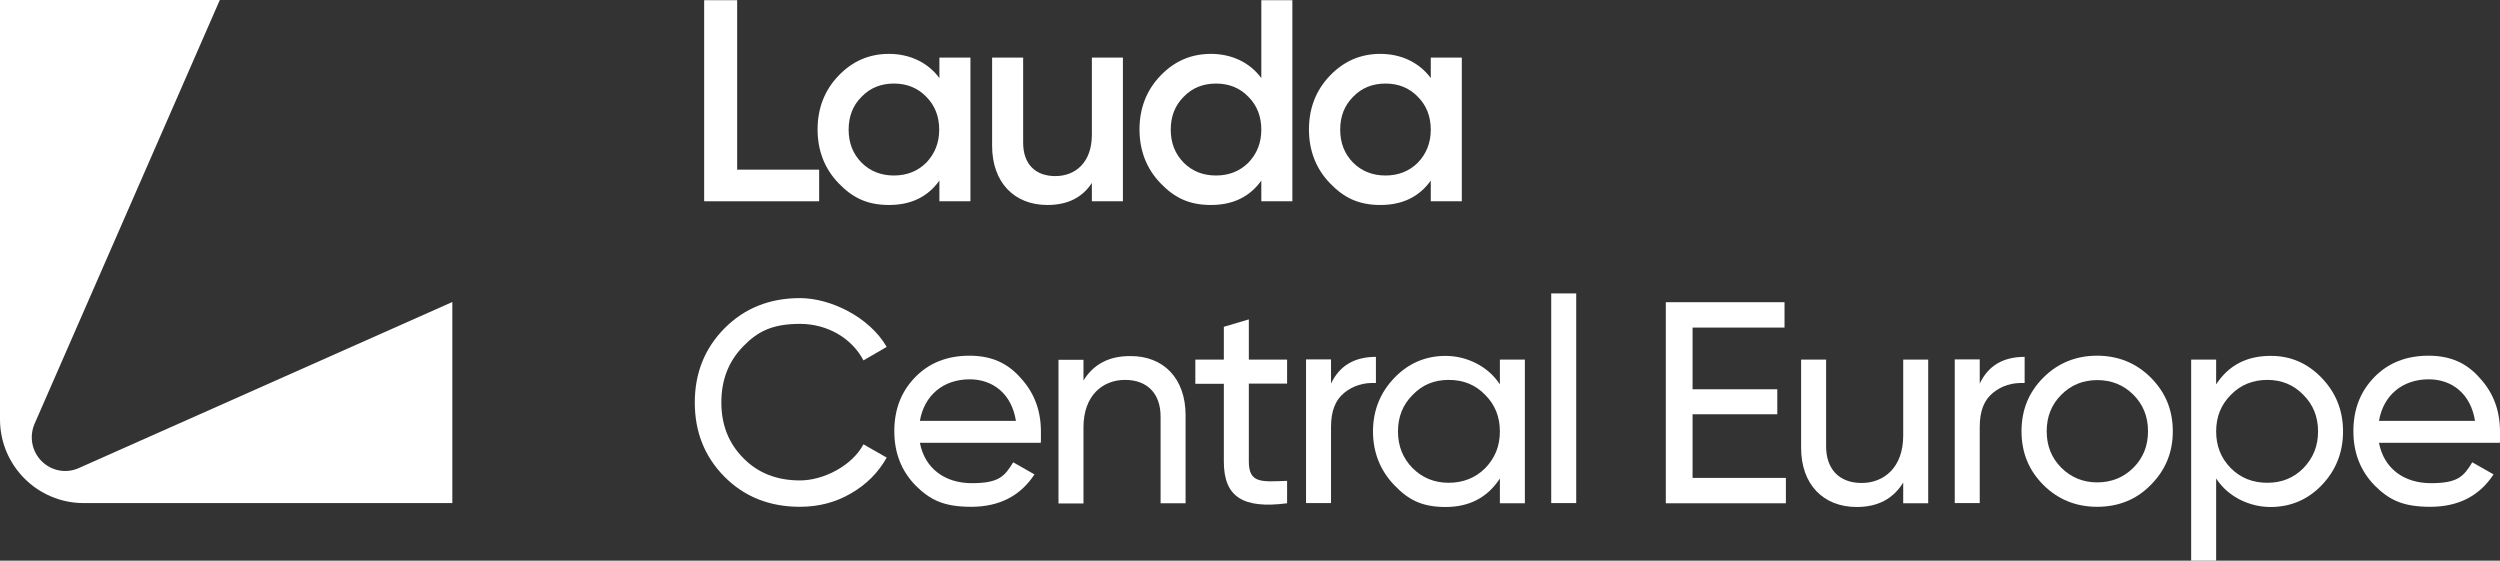 <svg xmlns="http://www.w3.org/2000/svg" id="Warstwa_1" data-name="Warstwa 1" viewBox="0 0 1280.6 287.2"><rect x="0" y="0" width="1280.6" height="287.2" fill="#333333" stroke="none"/><defs><style>      .cls-1 {        fill: #fff;        stroke-width: 0px;      }    </style></defs><path class="cls-1" d="M21.3,236.2h0c-5-5-6.4-12.6-3.6-19.1L112.6,0H0v214.8h0c0,23.7,19.2,42.9,42.9,42.9h188.8v-103L40.5,239.7c-6.5,3-14.1,1.6-19.2-3.5Z"></path><g><g><path class="cls-1" d="M371.1,244.2c-10.2-10.3-15.2-23-15.2-38s5-27.7,15.2-38,23.1-15.5,38.7-15.5,35.6,9.7,44.4,25l-11.9,6.9c-5.9-11.3-18.4-18.7-32.5-18.7s-21.6,3.8-29.1,11.5-11.2,17.2-11.2,28.7,3.7,20.9,11.2,28.5c7.5,7.7,17.2,11.5,29.1,11.5s26.6-7.4,32.5-18.5l11.9,6.8c-4.3,7.7-10.4,13.8-18.4,18.4-7.9,4.6-16.6,6.8-26,6.8-15.6,0-28.5-5.1-38.7-15.4Z"></path><path class="cls-1" d="M471.2,226.8c2.5,13.1,12.7,20.7,26.6,20.7s16.8-3.5,21.2-10.7l10.9,6.2c-7.2,11-18,16.6-32.4,16.6s-21.2-3.7-28.5-10.9c-7.2-7.4-10.9-16.6-10.9-27.8s3.5-20.3,10.7-27.7c7.2-7.4,16.5-11,27.8-11s19.6,3.8,26.3,11.5c6.9,7.5,10.3,16.6,10.3,27.4s0,3.8-.4,5.7h-61.6ZM471.2,215.6h49.2c-2.2-14-11.9-21.3-23.7-21.3-13.7,0-23.3,8.4-25.5,21.3Z"></path><path class="cls-1" d="M607.3,212.6v45.2h-12.8v-44.4c0-11.9-6.9-18.8-18.2-18.8s-21.3,7.8-21.3,24.3v39h-12.8v-73.6h12.8v10.6c5.2-8.4,13.1-12.5,23.8-12.5,17.2-.2,28.5,11.5,28.5,30.2Z"></path><path class="cls-1" d="M659.3,196.5h-19.6v39.9c0,11.3,6.5,10.4,19.6,9.9v11.5c-22.4,2.9-32.4-3.1-32.4-21.3v-39.9h-14.6v-12.4h14.6v-16.8l12.8-3.8v20.6h19.6v12.3h0Z"></path><path class="cls-1" d="M681.8,196.5c4.3-9.1,11.9-13.7,23-13.7v13.4c-6.3-.3-11.6,1.3-16.2,5-4.6,3.7-6.8,9.4-6.8,17.5v39h-12.8v-73.6h12.8v12.4Z"></path><path class="cls-1" d="M768.3,184.2h12.8v73.6h-12.8v-12.7c-6.3,9.7-15.6,14.6-27.8,14.6s-19.1-3.7-26.3-11.2-10.9-16.8-10.9-27.5,3.7-19.9,10.9-27.4,16-11.3,26.3-11.3,21.5,4.9,27.8,14.6v-12.7ZM760.8,239.8c5-5.2,7.5-11.3,7.5-18.8s-2.5-13.7-7.5-18.7c-5-5.2-11.2-7.7-18.7-7.7s-13.5,2.5-18.5,7.7c-5,5-7.5,11.2-7.5,18.7s2.5,13.7,7.5,18.8c5,5,11.2,7.5,18.5,7.5s13.7-2.5,18.7-7.5Z"></path><path class="cls-1" d="M794.6,257.7v-107.4h12.8v107.4h-12.8Z"></path><path class="cls-1" d="M867,244.8h47.8v13h-61.5v-103h60.8v13h-47.1v31.6h43.4v12.8h-43.4v32.6h0Z"></path><path class="cls-1" d="M974.9,184.2h12.8v73.6h-12.8v-10.6c-5.2,8.4-13.1,12.5-23.8,12.5-17.2,0-28.5-11.6-28.5-30.3v-45.2h12.8v44.4c0,11.9,6.9,18.8,18.2,18.8s21.3-7.8,21.3-24.3v-38.9Z"></path><path class="cls-1" d="M1014.1,196.5c4.3-9.1,11.9-13.7,23-13.7v13.4c-6.3-.3-11.6,1.3-16.2,5s-6.8,9.4-6.8,17.5v39h-12.8v-73.6h12.8v12.4Z"></path><path class="cls-1" d="M1074.2,259.6c-10.7,0-20-3.7-27.5-11.2s-11.2-16.6-11.2-27.5,3.7-20,11.2-27.5,16.8-11.2,27.5-11.2,20,3.7,27.5,11.2,11.3,16.6,11.3,27.5-3.8,20-11.3,27.5c-7.4,7.6-16.7,11.2-27.5,11.2ZM1092.8,239.6c5-5,7.5-11.2,7.5-18.7s-2.5-13.7-7.5-18.7-11.2-7.5-18.5-7.5-13.4,2.5-18.4,7.5-7.5,11.2-7.5,18.7,2.5,13.7,7.5,18.7,11.2,7.5,18.4,7.5,13.5-2.5,18.5-7.5Z"></path><path class="cls-1" d="M1189.3,193.6c7.2,7.5,10.9,16.6,10.9,27.4s-3.7,20-10.9,27.5c-7.2,7.5-16,11.2-26.3,11.2s-21.5-4.9-27.8-14.6v42.1h-12.8v-103h12.8v12.7c6.3-9.7,15.6-14.6,27.8-14.6,10.3-.1,19.1,3.8,26.3,11.3ZM1179.9,239.8c5-5.2,7.5-11.3,7.5-18.8s-2.5-13.7-7.5-18.7c-5-5.2-11.2-7.7-18.5-7.7s-13.7,2.5-18.7,7.7c-5,5-7.5,11.2-7.5,18.7s2.5,13.7,7.5,18.8c5,5,11.2,7.5,18.7,7.5s13.5-2.5,18.5-7.5Z"></path><path class="cls-1" d="M1218.6,226.8c2.5,13.1,12.7,20.7,26.6,20.7s16.8-3.5,21.2-10.7l10.9,6.2c-7.2,11-18,16.6-32.4,16.6s-21.2-3.7-28.5-10.9c-7.2-7.4-10.9-16.6-10.9-27.8s3.5-20.3,10.7-27.7c7.2-7.4,16.5-11,27.8-11s19.6,3.8,26.3,11.5c6.9,7.5,10.3,16.6,10.3,27.4s0,3.8-.4,5.7h-61.6ZM1218.6,215.6h49.2c-2.2-14-11.9-21.3-23.7-21.3-13.7,0-23.3,8.4-25.5,21.3Z"></path></g><g><path class="cls-1" d="M377.7,86.9h41.9v16.2h-58.9V.1h16.9v86.8h0Z"></path><path class="cls-1" d="M481.2,29.5h15.9v73.6h-15.9v-10.6c-6,8.4-14.6,12.5-25.8,12.5s-18.7-3.7-25.9-11.2-10.7-16.8-10.7-27.5,3.5-20,10.7-27.5,15.7-11.2,25.9-11.2,19.7,4.1,25.8,12.4v-10.5ZM457.9,89.9c6.6,0,12.2-2.2,16.6-6.6,4.4-4.6,6.6-10.2,6.6-16.9s-2.2-12.4-6.6-16.8c-4.4-4.6-10-6.8-16.6-6.8s-12.2,2.2-16.6,6.8c-4.4,4.4-6.6,10-6.6,16.8s2.2,12.4,6.6,16.9c4.4,4.4,10,6.6,16.6,6.6Z"></path><path class="cls-1" d="M559.3,29.5h15.9v73.6h-15.9v-9.4c-4.9,7.5-12.4,11.3-22.8,11.3-16.9,0-28.3-11.5-28.3-30.3V29.5h15.9v43.6c0,11,6.3,17.1,16.5,17.1s18.7-6.9,18.7-21.2V29.5h0Z"></path><path class="cls-1" d="M646.1.1h15.9v103h-15.9v-10.6c-6,8.4-14.6,12.5-25.8,12.5s-18.7-3.7-25.9-11.2-10.7-16.8-10.7-27.5,3.5-20,10.7-27.5,15.7-11.2,25.9-11.2,19.7,4.1,25.8,12.4V.1ZM622.9,89.9c6.6,0,12.2-2.2,16.6-6.6,4.4-4.6,6.6-10.2,6.6-16.9s-2.2-12.4-6.6-16.8c-4.4-4.6-10-6.8-16.6-6.8s-12.2,2.2-16.6,6.8c-4.4,4.4-6.6,10-6.6,16.8s2.2,12.4,6.6,16.9c4.4,4.4,9.9,6.6,16.6,6.6Z"></path><path class="cls-1" d="M732.9,29.5h15.9v73.6h-15.9v-10.6c-6,8.4-14.6,12.5-25.8,12.5s-18.7-3.7-25.9-11.2-10.7-16.8-10.7-27.5,3.5-20,10.7-27.5,15.7-11.2,25.9-11.2,19.7,4.1,25.8,12.4v-10.5ZM709.7,89.9c6.6,0,12.2-2.2,16.6-6.6,4.4-4.6,6.6-10.2,6.6-16.9s-2.2-12.4-6.6-16.8c-4.4-4.6-10-6.8-16.6-6.8s-12.2,2.2-16.6,6.8c-4.4,4.4-6.6,10-6.6,16.8s2.2,12.4,6.6,16.9c4.4,4.4,10,6.6,16.6,6.6Z"></path></g></g></svg>